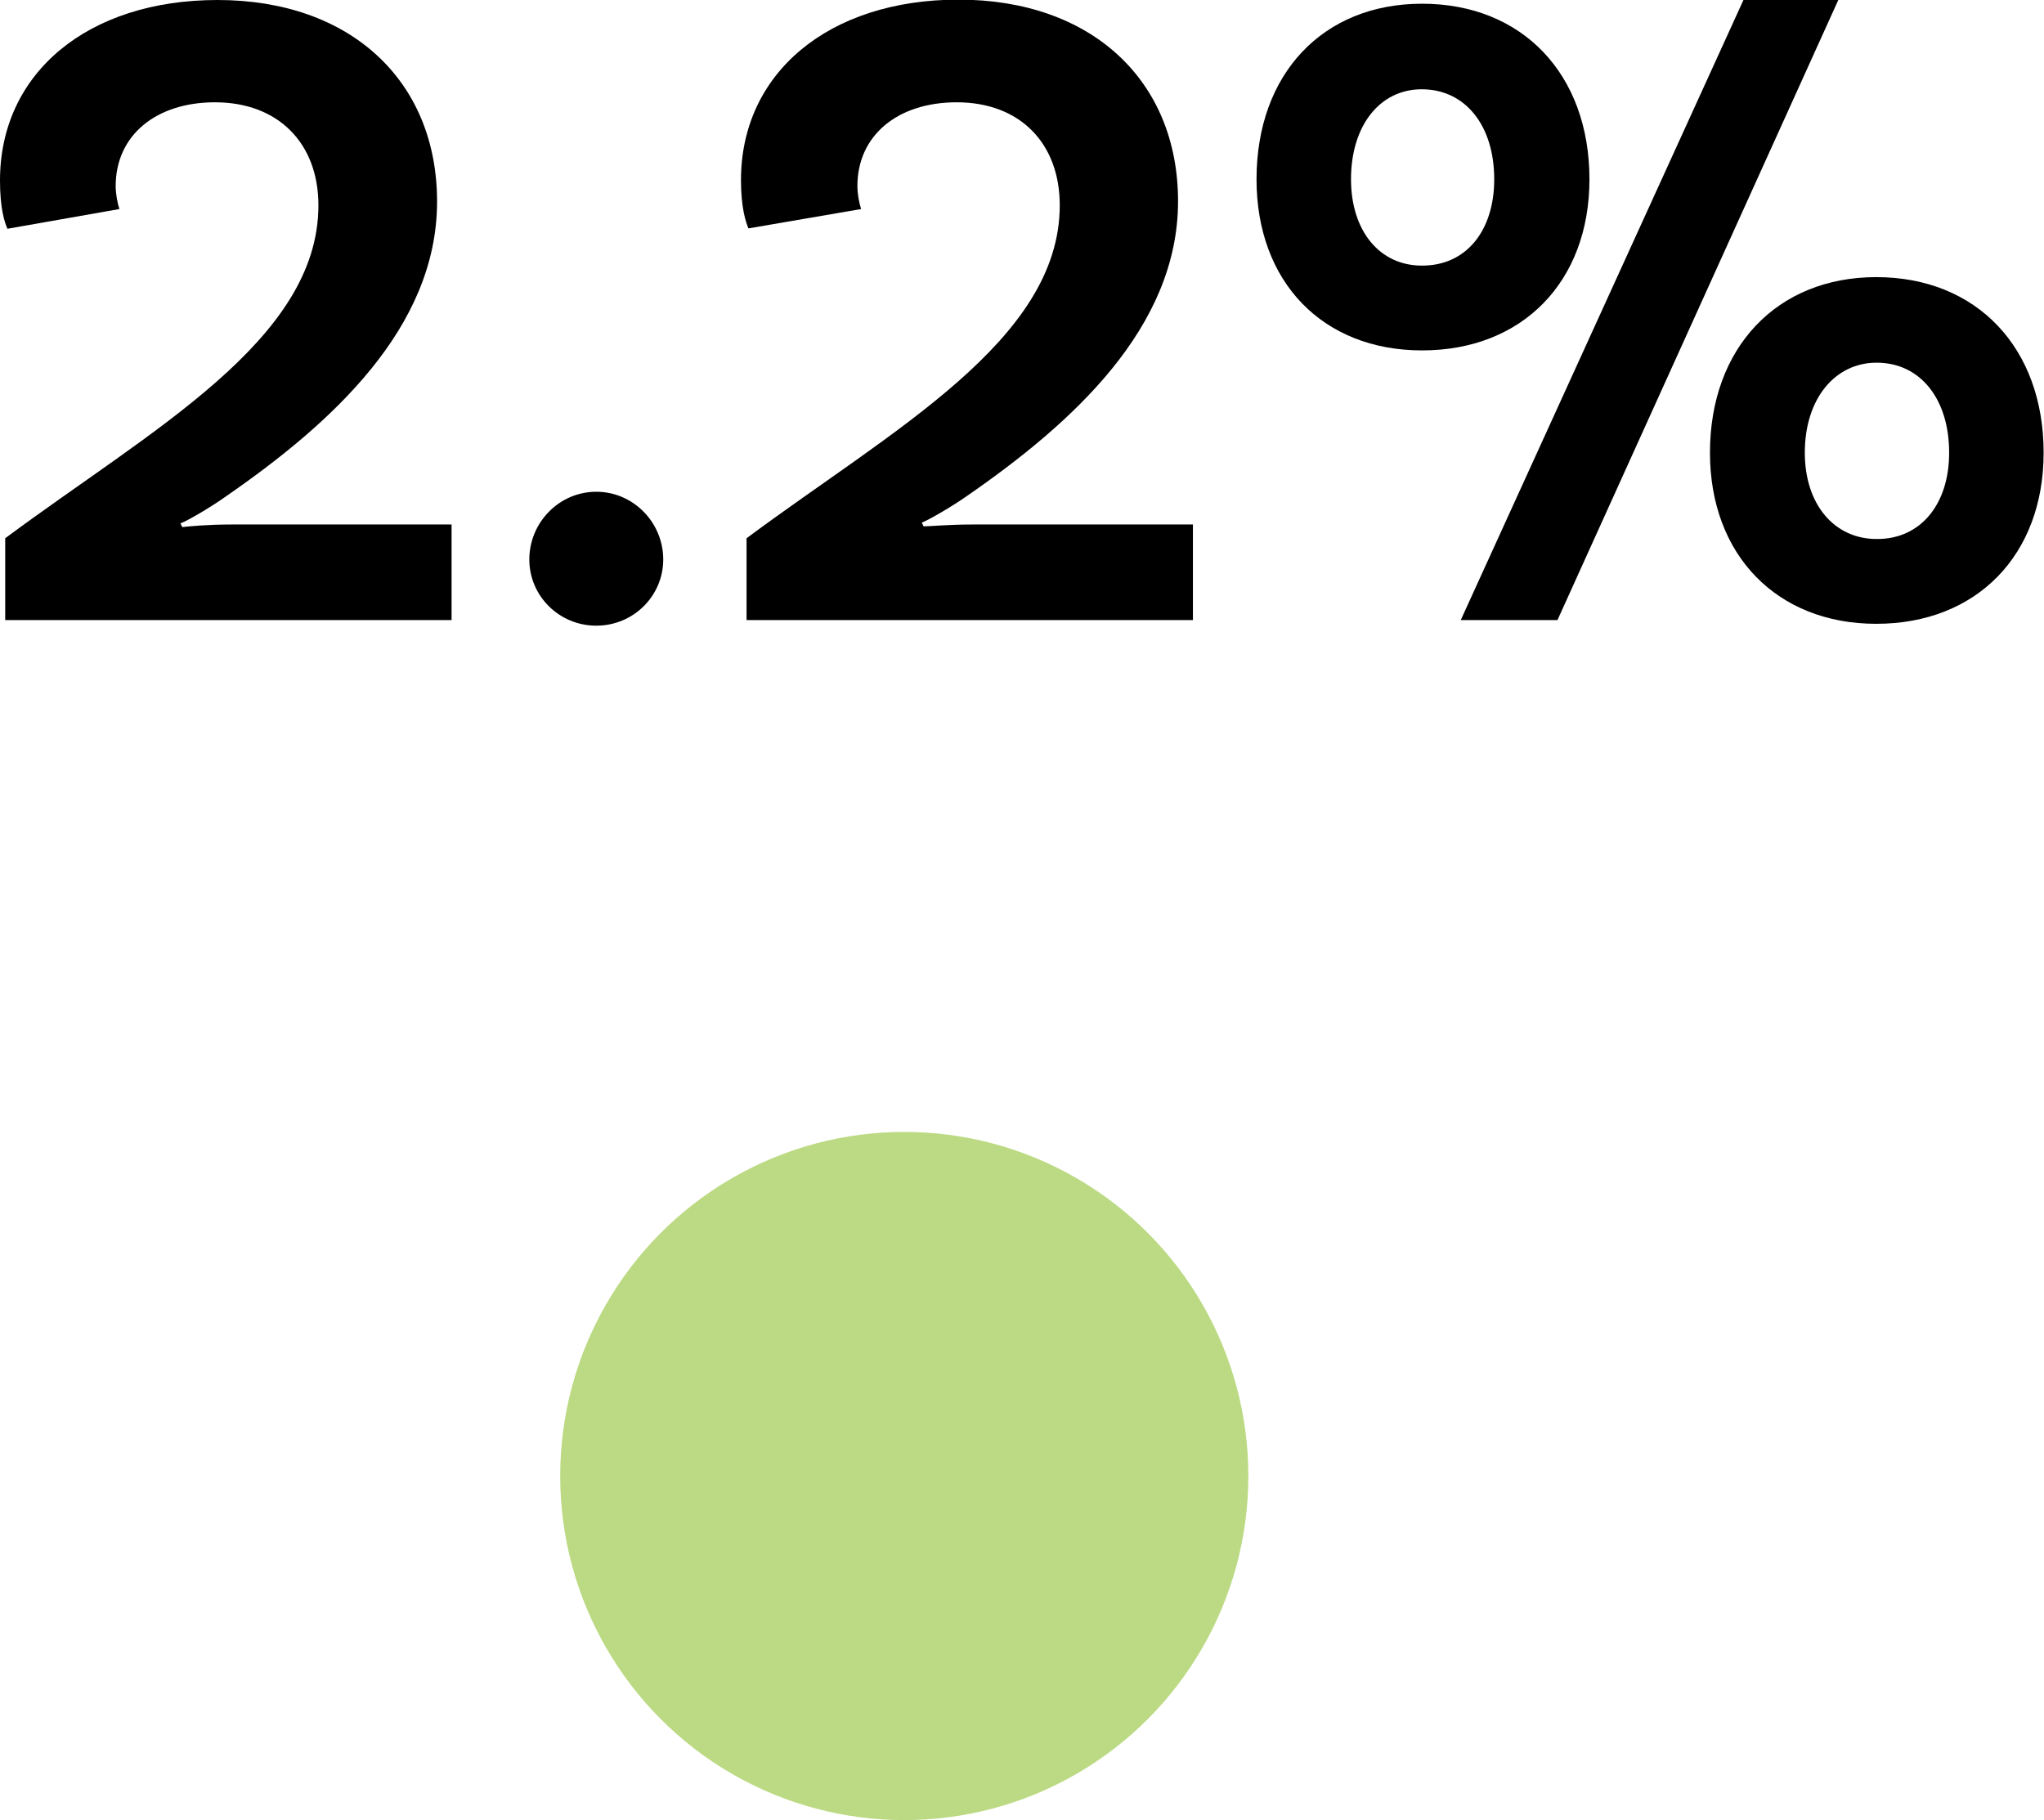 <!-- Generator: Adobe Illustrator 24.0.3, SVG Export Plug-In  -->
<svg version="1.1" xmlns="http://www.w3.org/2000/svg" xmlns:xlink="http://www.w3.org/1999/xlink" x="0px" y="0px" width="54.95px"
	 height="48.93px" viewBox="0 0 54.95 48.93" style="enable-background:new 0 0 54.95 48.93;" xml:space="preserve">
<style type="text/css">
	.st0{opacity:0.8;fill:#AAD164;}
</style>
<defs>
</defs>
<circle class="st0" cx="24.31" cy="39.68" r="9.25"/>
<g>
	<path d="M6.22,14.1h5.92v2.57h-12v-2.2c3.9-2.9,8.42-5.32,8.42-8.95c0-1.67-1.08-2.77-2.78-2.77c-1.6,0-2.67,0.9-2.67,2.25
		c0,0.22,0.05,0.47,0.1,0.62L0.2,6.15C0.12,5.97,0,5.6,0,4.85C0,1.97,2.35,0,5.85,0c3.57,0,5.9,2.17,5.9,5.42
		c0,3.4-2.85,5.97-5.67,7.92C5.72,13.6,5.05,14,4.85,14.07l0.05,0.1C5.07,14.15,5.57,14.1,6.22,14.1z"/>
	<path d="M16.03,13.22c1,0,1.8,0.83,1.8,1.82c0,0.98-0.8,1.78-1.8,1.78s-1.8-0.8-1.8-1.78C14.23,14.05,15.03,13.22,16.03,13.22z"/>
	<path d="M26.15,14.1h5.92v2.57h-12v-2.2c3.9-2.9,8.42-5.32,8.42-8.95c0-1.67-1.07-2.77-2.77-2.77c-1.6,0-2.67,0.9-2.67,2.25
		c0,0.22,0.05,0.47,0.1,0.62l-3.03,0.52c-0.07-0.17-0.2-0.55-0.2-1.3c0-2.87,2.35-4.85,5.85-4.85c3.57,0,5.9,2.17,5.9,5.42
		c0,3.4-2.85,5.97-5.67,7.92c-0.35,0.25-1.03,0.65-1.22,0.72l0.05,0.1C25,14.15,25.5,14.1,26.15,14.1z"/>
	<path d="M33.78,4.82c0-2.83,1.78-4.72,4.45-4.72c2.7,0,4.5,1.9,4.5,4.72c0,2.75-1.8,4.6-4.5,4.6C35.55,9.42,33.78,7.57,33.78,4.82z
		 M40.17,4.82c0-1.45-0.78-2.42-1.95-2.42c-1.12,0-1.9,0.97-1.9,2.42c0,1.4,0.78,2.32,1.9,2.32C39.4,7.15,40.17,6.22,40.17,4.82z
		 M46.87,0h2.55l-7.55,16.67h-2.6L46.87,0z M45.97,12.17c0-2.82,1.8-4.72,4.47-4.72c2.7,0,4.5,1.9,4.5,4.72c0,2.75-1.8,4.6-4.5,4.6
		C47.77,16.77,45.97,14.92,45.97,12.17z M52.4,12.17c0-1.45-0.78-2.42-1.95-2.42c-1.12,0-1.93,0.97-1.93,2.42
		c0,1.4,0.8,2.32,1.93,2.32C51.62,14.5,52.4,13.57,52.4,12.17z"/>
</g>
</svg>
